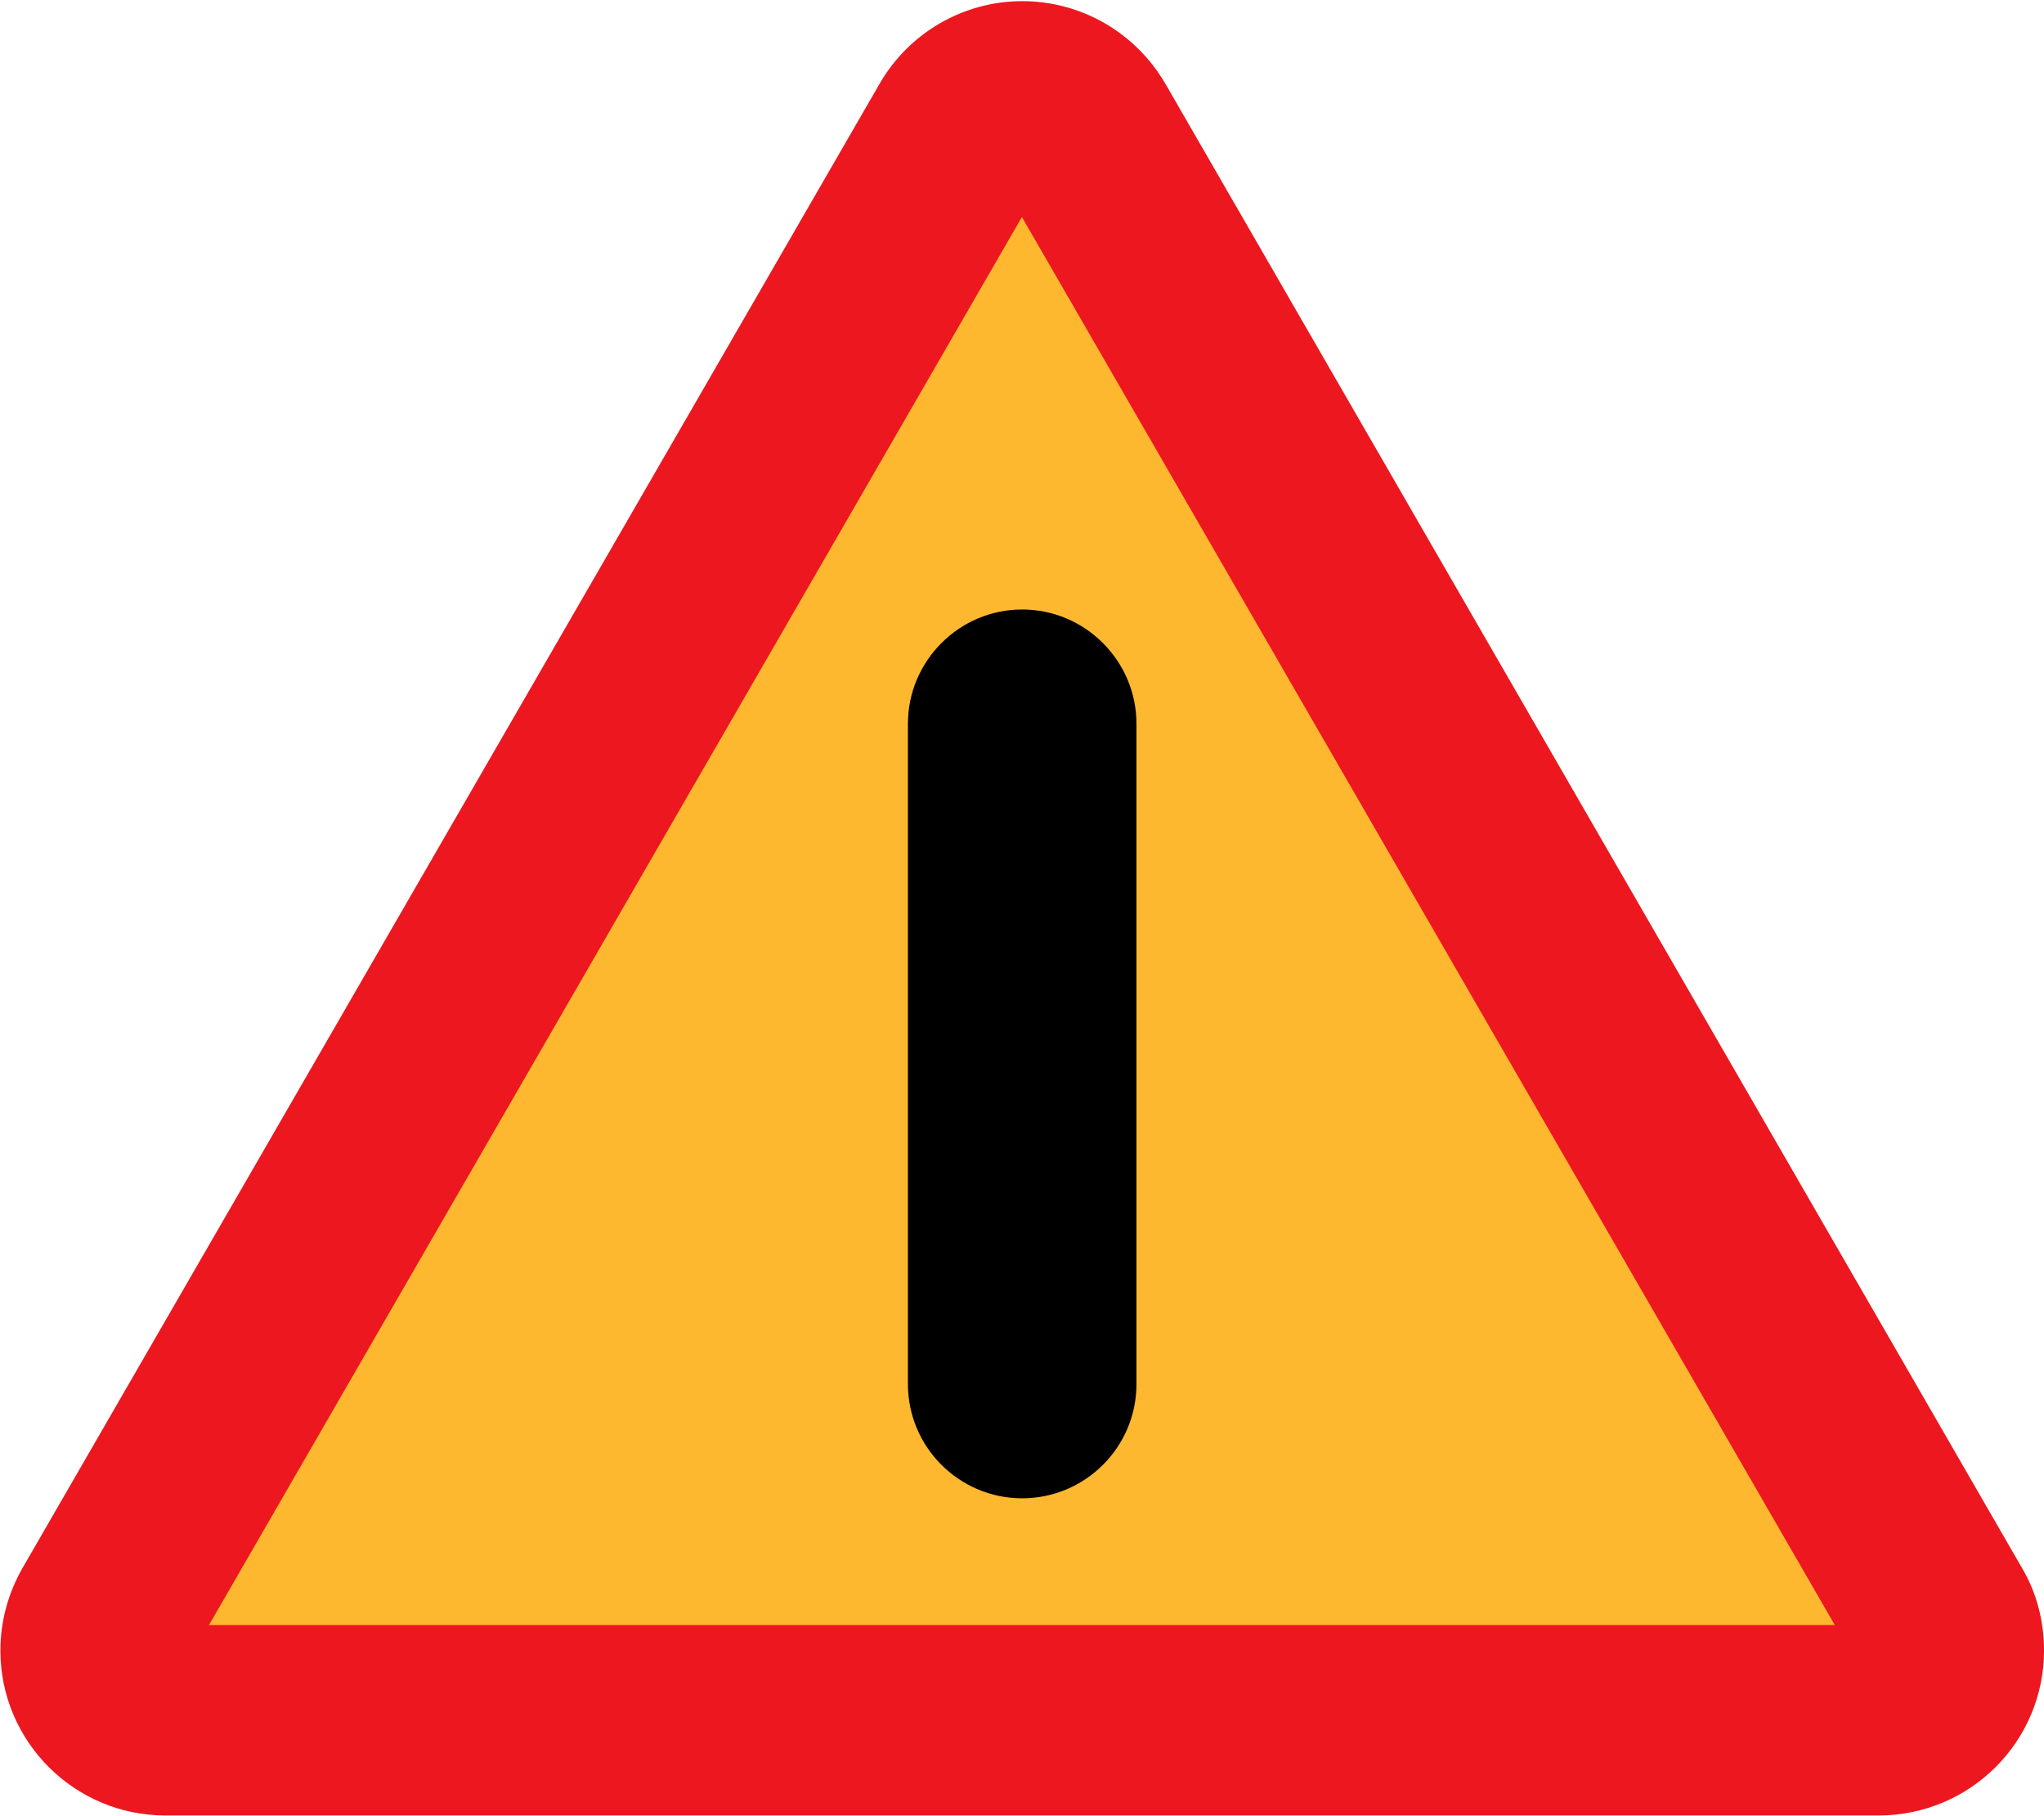 <?xml version="1.0"?>
<svg xmlns:rdf="http://www.w3.org/1999/02/22-rdf-syntax-ns#" xmlns="http://www.w3.org/2000/svg" xmlns:cc="http://web.resource.org/cc/" xmlns:xlink="http://www.w3.org/1999/xlink" xmlns:dc="http://purl.org/dc/elements/1.1/" xmlns:svg="http://www.w3.org/2000/svg" xml:space="preserve" viewBox="-0.096 -0.288 510 453">
		<path d="m290.66 20.592c-7.41-12.744-20.95-20.592-35.71-20.592-14.616 0-28.224 7.848-35.568 20.592l-213.84 370.3c-3.596 6.26-5.54 13.39-5.54 20.59 0 22.752 18.504 41.184 41.184 41.184h427.54c22.824-0.072 41.184-18.504 41.184-41.184 0-7.2-1.8-14.328-5.472-20.52l-213.77-370.37z" fill="#ED171F"/>
		<polygon points="52.056 405.14 254.88 53.856 457.7 405.14" fill="#FEB82F"/>
		<path d="m226.44 345.02c0 15.768 12.816 28.512 28.512 28.512s28.512-12.744 28.512-28.512v-164.73c0-15.696-12.816-28.512-28.512-28.512s-28.512 12.816-28.512 28.512v164.73z"/>
</svg>

